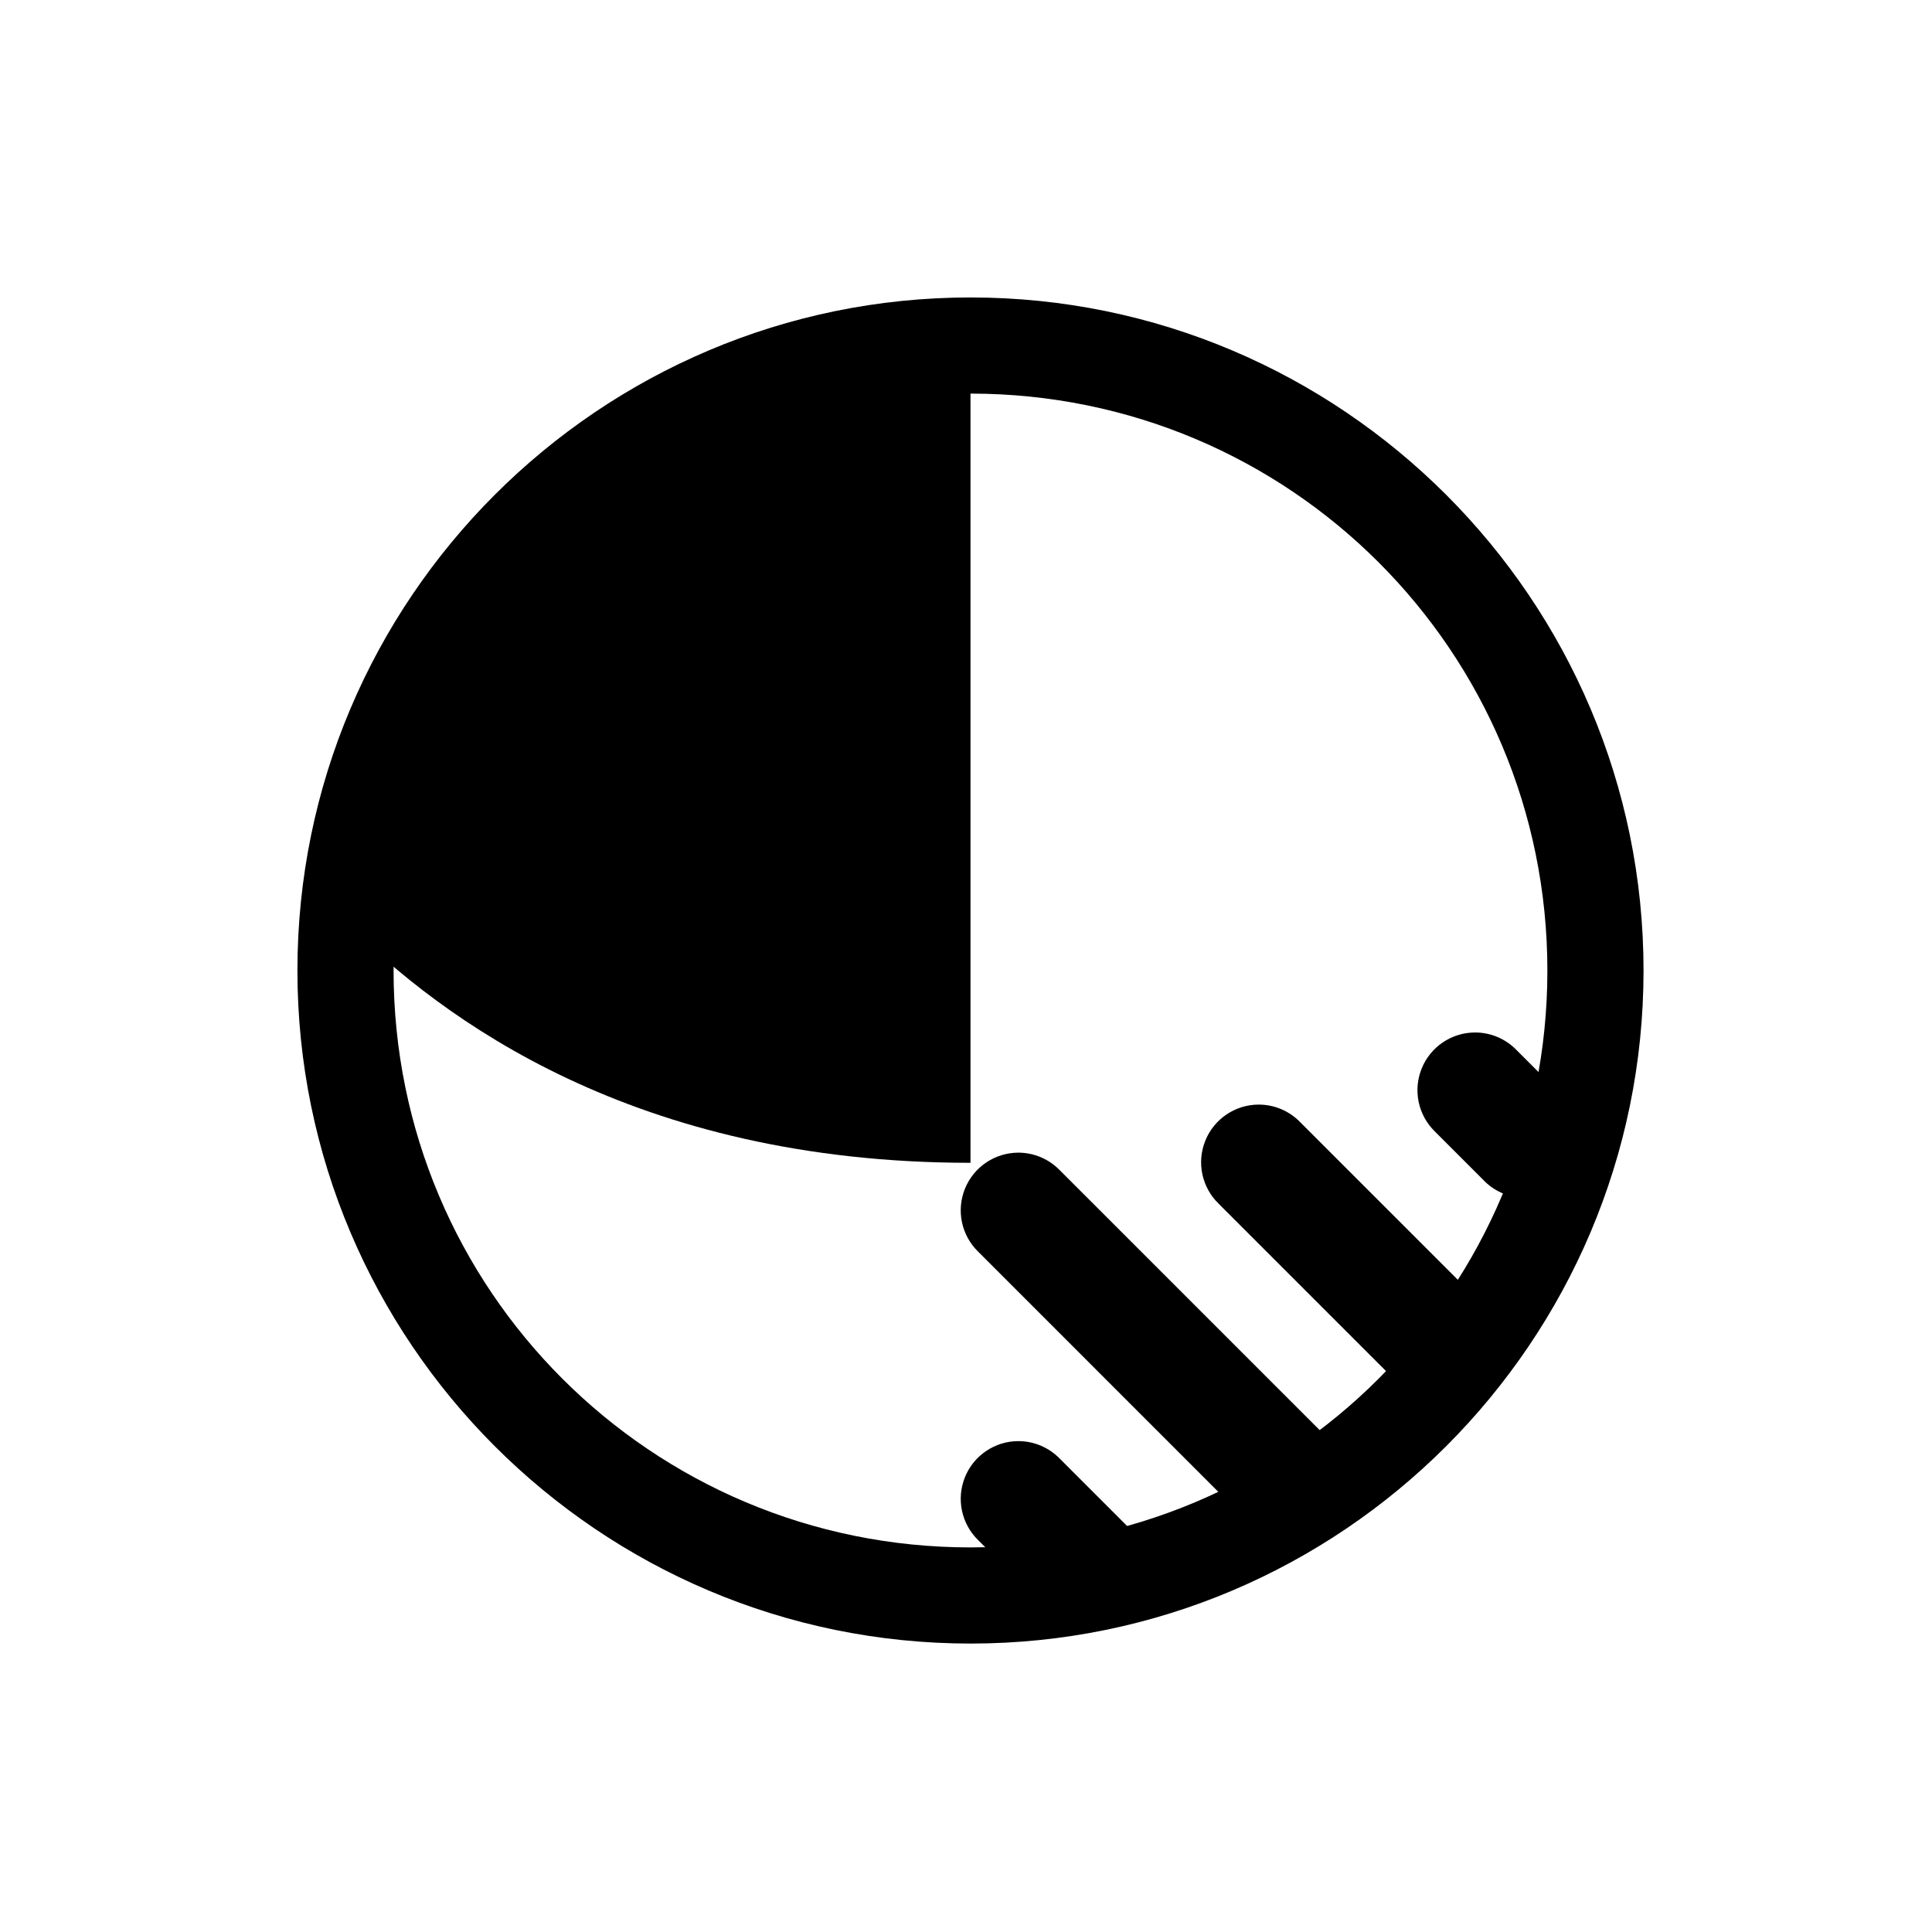 <svg width="129" height="129" viewBox="0 0 129 129" fill="none" xmlns="http://www.w3.org/2000/svg">
<path d="M64.8 23.071C41.752 23.071 23.07 38.543 23.07 61.591C29.49 68.011 42.33 77.641 64.8 77.641V23.071Z" fill="black"/>
<path d="M64.799 19.861C40.018 19.861 19.859 40.019 19.859 64.801C19.859 89.582 40.018 109.741 64.799 109.741C89.581 109.741 109.739 89.582 109.739 64.801C109.739 40.019 89.581 19.861 64.799 19.861ZM64.799 26.281C86.114 26.281 103.319 43.486 103.319 64.801C103.319 86.115 86.114 103.321 64.799 103.321C43.485 103.321 26.279 86.115 26.279 64.801C26.279 43.486 43.485 26.281 64.799 26.281Z" fill="black"/>
<path d="M98.486 68.939C97.721 68.94 96.974 69.17 96.341 69.598C95.707 70.025 95.215 70.632 94.927 71.341C94.639 72.049 94.568 72.827 94.724 73.576C94.88 74.325 95.256 75.01 95.802 75.545L99.012 78.755C99.365 79.133 99.79 79.437 100.263 79.647C100.735 79.858 101.245 79.971 101.763 79.98C102.28 79.989 102.794 79.894 103.273 79.7C103.753 79.507 104.189 79.218 104.554 78.853C104.92 78.487 105.208 78.051 105.402 77.571C105.596 77.092 105.691 76.578 105.682 76.061C105.673 75.543 105.56 75.033 105.349 74.561C105.139 74.088 104.835 73.663 104.457 73.311L101.247 70.1C100.887 69.732 100.458 69.44 99.984 69.24C99.51 69.041 99 68.938 98.486 68.939ZM84.041 73.754C83.276 73.755 82.529 73.985 81.895 74.413C81.262 74.841 80.769 75.447 80.482 76.156C80.194 76.864 80.123 77.642 80.279 78.391C80.435 79.14 80.811 79.825 81.357 80.36L92.592 91.595C92.945 91.973 93.37 92.277 93.843 92.487C94.315 92.698 94.825 92.811 95.343 92.82C95.86 92.829 96.374 92.734 96.853 92.54C97.333 92.347 97.769 92.058 98.134 91.692C98.5 91.327 98.788 90.891 98.982 90.411C99.176 89.932 99.271 89.418 99.262 88.901C99.253 88.383 99.14 87.873 98.929 87.401C98.719 86.928 98.415 86.503 98.037 86.15L86.802 74.915C86.442 74.547 86.013 74.255 85.539 74.055C85.065 73.856 84.555 73.753 84.041 73.754ZM67.991 76.963C67.226 76.965 66.479 77.195 65.846 77.623C65.212 78.05 64.719 78.657 64.432 79.366C64.144 80.074 64.073 80.852 64.229 81.601C64.385 82.35 64.761 83.035 65.307 83.57L82.962 101.225C83.315 101.603 83.74 101.907 84.213 102.117C84.685 102.328 85.195 102.441 85.713 102.45C86.23 102.459 86.744 102.364 87.223 102.17C87.703 101.977 88.139 101.688 88.504 101.322C88.87 100.957 89.159 100.521 89.352 100.041C89.546 99.562 89.641 99.048 89.632 98.531C89.623 98.013 89.51 97.503 89.299 97.031C89.089 96.558 88.785 96.133 88.407 95.781L70.752 78.126C70.392 77.757 69.963 77.465 69.489 77.265C69.015 77.066 68.505 76.963 67.991 76.963ZM67.991 96.224C67.226 96.225 66.479 96.455 65.846 96.883C65.212 97.311 64.719 97.917 64.432 98.626C64.144 99.334 64.073 100.112 64.229 100.861C64.385 101.61 64.761 102.295 65.307 102.83L70.122 107.645C70.475 108.023 70.9 108.327 71.373 108.537C71.845 108.748 72.355 108.861 72.873 108.87C73.39 108.879 73.904 108.784 74.383 108.59C74.863 108.397 75.299 108.108 75.664 107.742C76.03 107.377 76.319 106.941 76.512 106.461C76.706 105.982 76.801 105.468 76.792 104.951C76.783 104.434 76.67 103.923 76.459 103.451C76.249 102.978 75.945 102.553 75.567 102.2L70.752 97.385C70.392 97.017 69.963 96.725 69.489 96.525C69.015 96.326 68.505 96.223 67.991 96.224Z" fill="black"/>
</svg>
